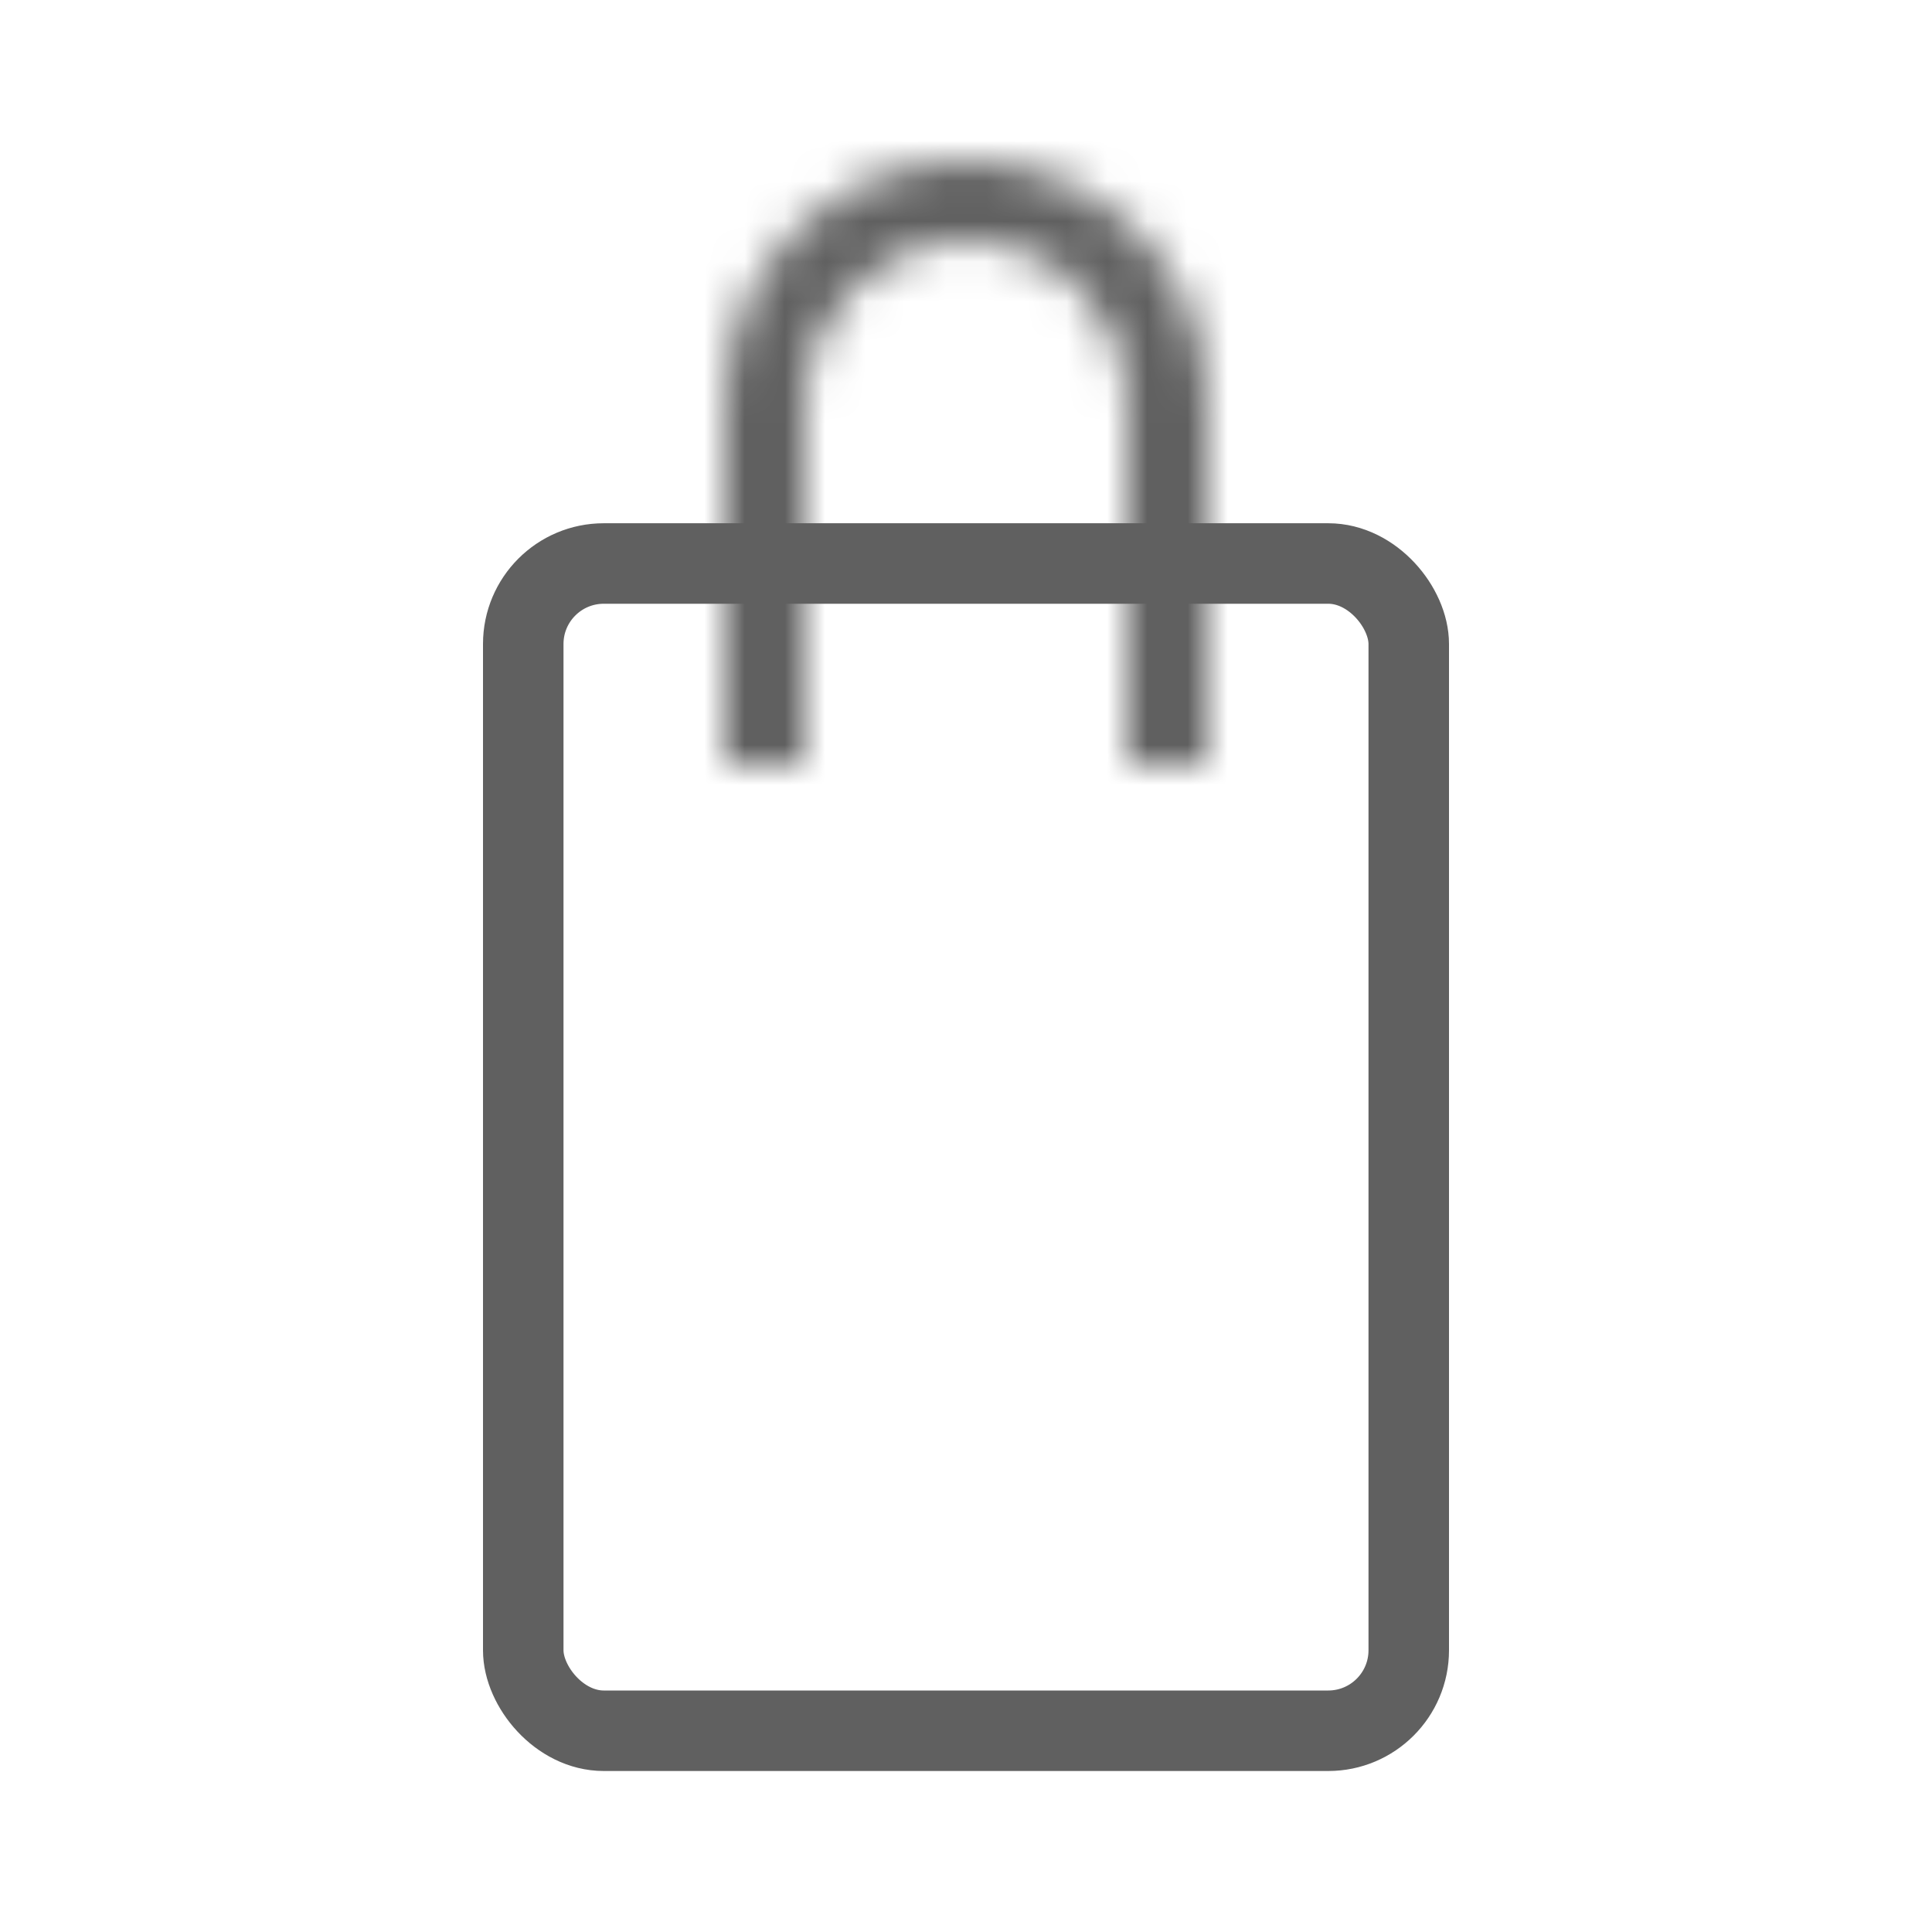<svg width="48" height="48" viewBox="0 0 48 48" fill="none" xmlns="http://www.w3.org/2000/svg">
<rect x="13" y="14" width="22" height="29" rx="2" stroke="#606060" stroke-width="2" stroke-linejoin="round"/>
<mask id="path-2-inside-1_1839_29845" fill="white">
<path fill-rule="evenodd" clip-rule="evenodd" d="M24 4C20.686 4 18 6.686 18 10V19H19H20V10C20 7.791 21.791 6 24 6C26.209 6 28 7.791 28 10V19H28.5H30V10C30 6.686 27.314 4 24 4Z"/>
</mask>
<path d="M18 19H16V21H18V19ZM20 19V21H22V19H20ZM28 19H26V21H28V19ZM30 19V21H32V19H30ZM20 10C20 7.791 21.791 6 24 6V2C19.582 2 16 5.582 16 10H20ZM20 19V10H16V19H20ZM19 17H18V21H19V17ZM20 17H19V21H20V17ZM18 10V19H22V10H18ZM24 4C20.686 4 18 6.686 18 10H22C22 8.895 22.895 8 24 8V4ZM30 10C30 6.686 27.314 4 24 4V8C25.105 8 26 8.895 26 10H30ZM30 19V10H26V19H30ZM28.5 17H28V21H28.5V17ZM30 17H28.5V21H30V17ZM28 10V19H32V10H28ZM24 6C26.209 6 28 7.791 28 10H32C32 5.582 28.418 2 24 2V6Z" fill="#606060" mask="url(#path-2-inside-1_1839_29845)"/>
</svg>

